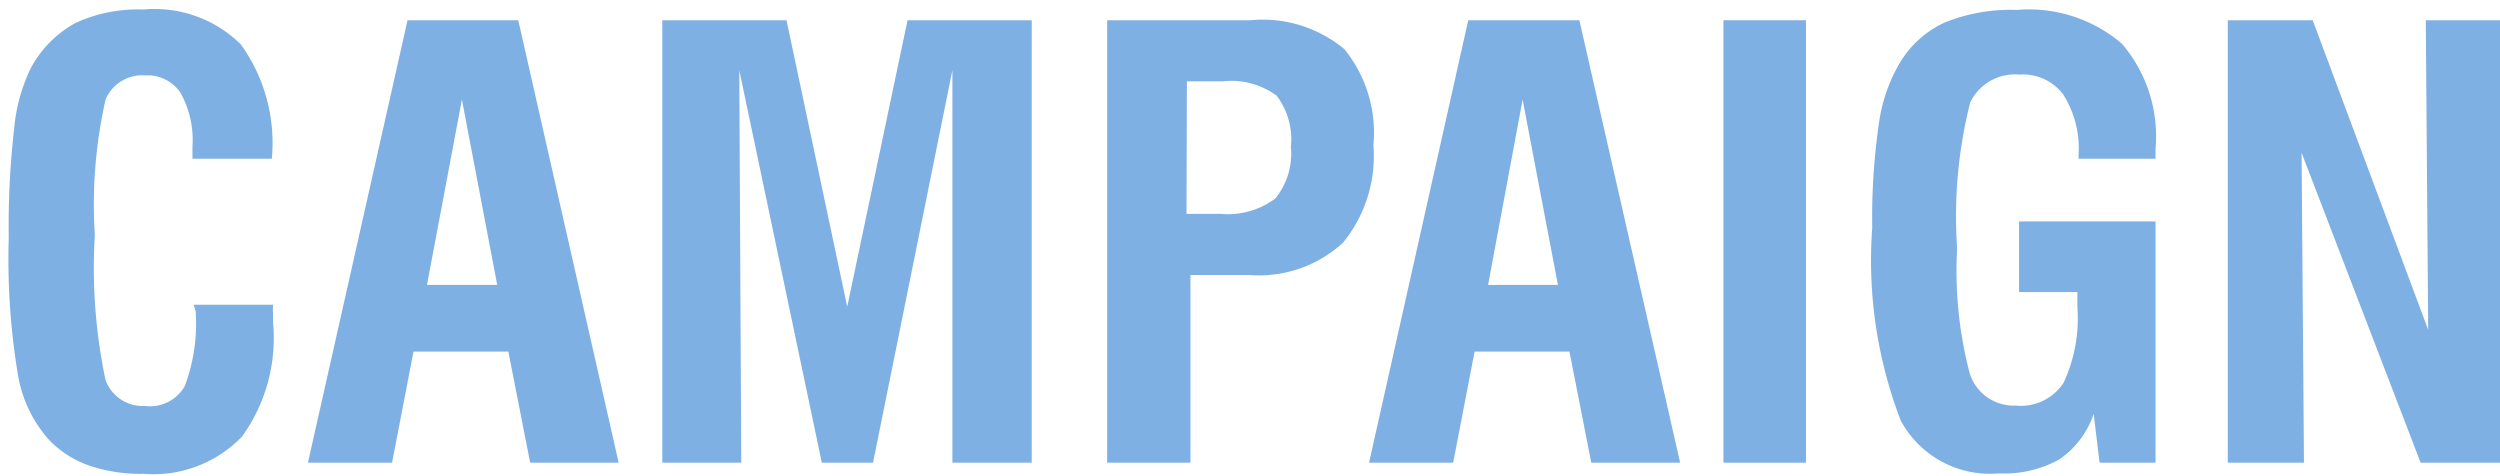 <svg id="レイヤー_1" data-name="レイヤー 1" xmlns="http://www.w3.org/2000/svg" viewBox="0 0 63 12"><defs><style>.cls-1{fill:#7fb0e4;}</style></defs><title>名称未設定-2</title><path class="cls-1" d="M4.88,7.68h2a2,2,0,0,0,0,.22c0,.09,0,.17,0,.22A4.24,4.24,0,0,1,6.1,11a3.1,3.1,0,0,1-2.49.94,4,4,0,0,1-1.37-.21,2.6,2.6,0,0,1-1-.64A3.27,3.27,0,0,1,.46,9.49,17.71,17.71,0,0,1,.22,6,21.7,21.7,0,0,1,.36,3.21,4.35,4.35,0,0,1,.79,1.69,2.82,2.82,0,0,1,1.9.58,3.75,3.75,0,0,1,3.61.24a3.09,3.09,0,0,1,2.46.88A4.25,4.25,0,0,1,6.85,4h-2V3.69a2.45,2.45,0,0,0-.3-1.35,1,1,0,0,0-.89-.44,1,1,0,0,0-1,.61,12,12,0,0,0-.27,3.41,13.7,13.7,0,0,0,.27,3.66,1,1,0,0,0,1,.65,1,1,0,0,0,1-.51,4.48,4.48,0,0,0,.27-1.88Z"/><path class="cls-1" d="M7.76,11.66,10.27.51h2.79l2.53,11.15H13.36l-.55-2.8H10.42l-.54,2.8Zm3-4.48h1.77l-.89-4.67Z"/><path class="cls-1" d="M16.69,11.66V.51h3.13l1.53,7.22L22.87.51H26V11.66H24l0-9.89L22,11.66H20.71L18.63,1.77l.05,9.89Z"/><path class="cls-1" d="M27.9,11.66V.51h3.61a3.22,3.22,0,0,1,2.37.73,3.35,3.35,0,0,1,.73,2.42,3.45,3.45,0,0,1-.77,2.46,3.13,3.13,0,0,1-2.36.81H30v4.73Zm2-6.27h.87A2,2,0,0,0,32.14,5a1.79,1.79,0,0,0,.39-1.3,1.81,1.81,0,0,0-.36-1.29,1.93,1.93,0,0,0-1.36-.36h-.9Z"/><path class="cls-1" d="M34.5,11.66,37,.51H39.8l2.54,11.15H40.1l-.55-2.8H37.16l-.54,2.8Zm3-4.48h1.76l-.89-4.67Z"/><path class="cls-1" d="M43.43,11.66V.51h2.08V11.66Z"/><path class="cls-1" d="M52.91,11.66l-.15-1.23a2.25,2.25,0,0,1-.87,1.15,2.89,2.89,0,0,1-1.53.35A2.55,2.55,0,0,1,47.9,10.6a11.25,11.25,0,0,1-.72-4.86,16.67,16.67,0,0,1,.17-2.64,4.1,4.1,0,0,1,.54-1.54A2.57,2.57,0,0,1,49,.57,4.43,4.43,0,0,1,50.82.25a3.61,3.61,0,0,1,2.65.85,3.58,3.58,0,0,1,.85,2.64V4H52.38V3.9A2.55,2.55,0,0,0,52,2.39a1.27,1.27,0,0,0-1.11-.51,1.25,1.25,0,0,0-1.24.7,11.68,11.68,0,0,0-.33,3.68,10.13,10.13,0,0,0,.32,3.16,1.16,1.16,0,0,0,1.15.8A1.29,1.29,0,0,0,52,9.65a3.84,3.84,0,0,0,.35-1.91V7.36H50.88V5.58h3.44v6.08Z"/><path class="cls-1" d="M56.14,11.66V.51h2.14l2.91,7.8L61.13.51h2V11.66H61L58,3.85l.06,7.81Z"/></svg>